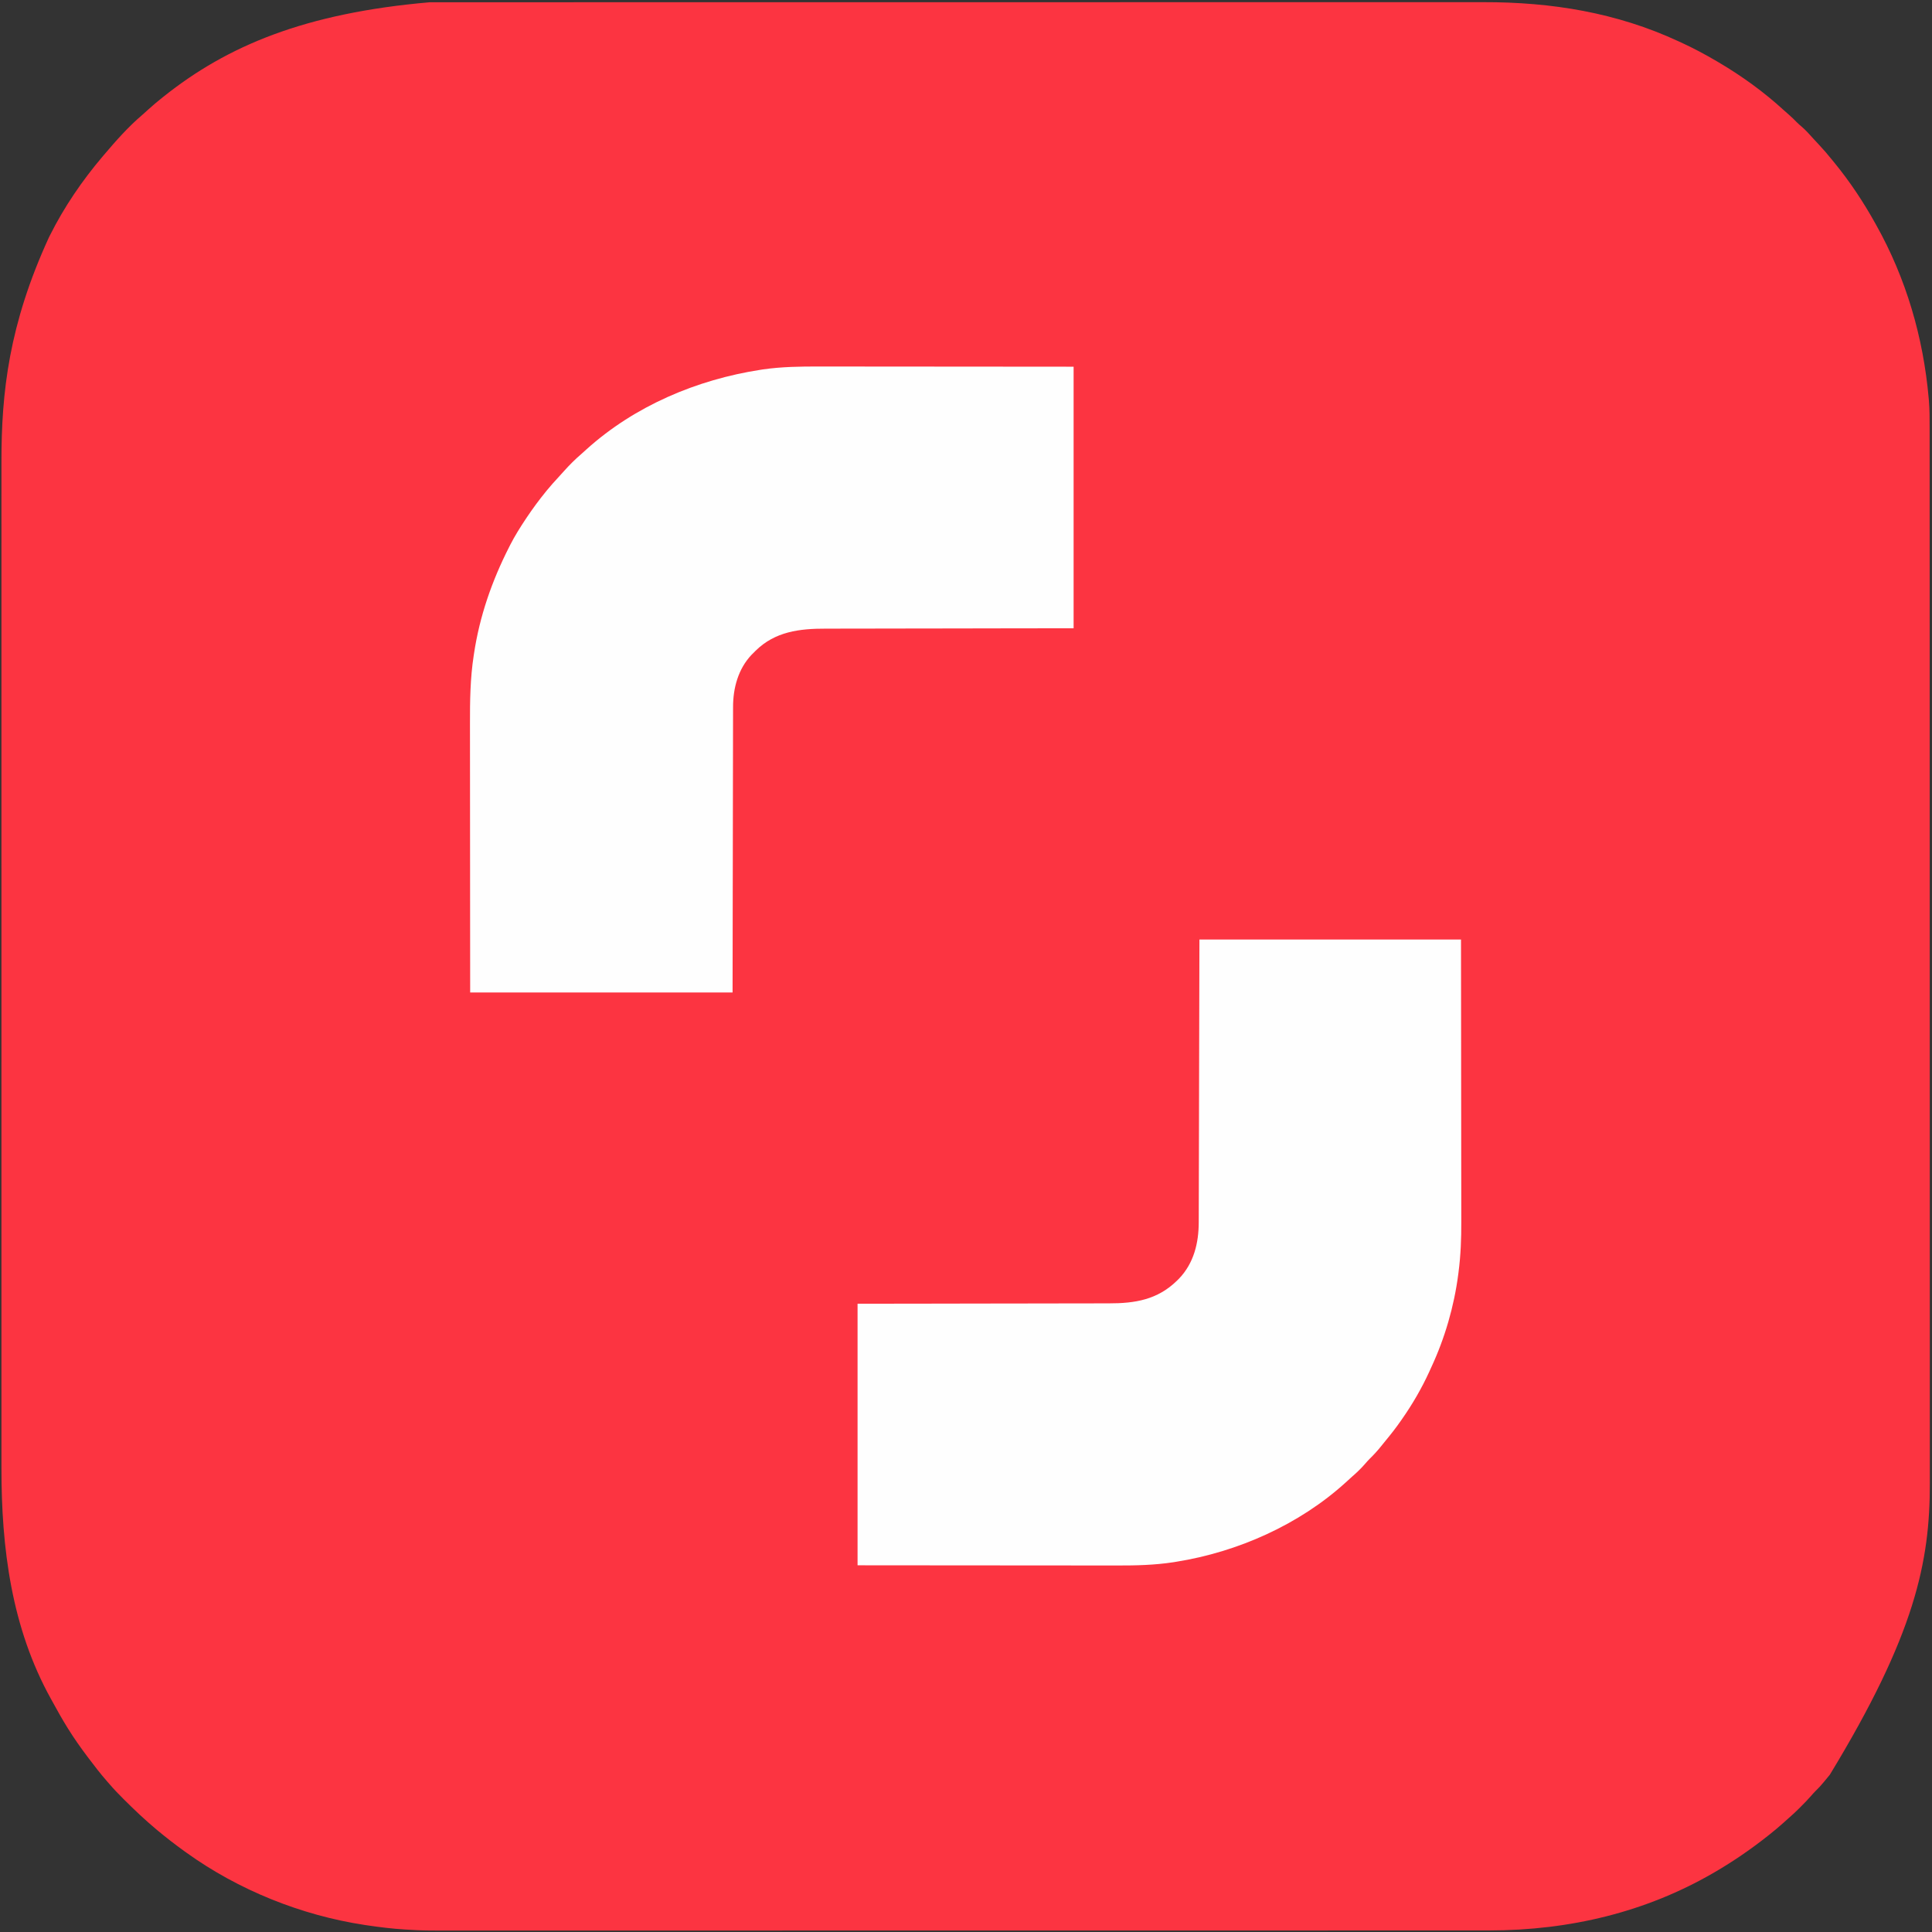 <?xml version="1.0" encoding="UTF-8"?>
<svg version="1.1" xmlns="http://www.w3.org/2000/svg" width="2334" height="2334">
<rect width="100%" height="100%" fill="#333333" stroke="none"/>
<path d="M0 0 C2.311 -0.002 4.622 -0.006 6.933 -0.01 C13.233 -0.018 19.533 -0.015 25.833 -0.009 C31.995 -0.005 38.158 -0.011 44.32 -0.016 C57.061 -0.027 69.803 -0.028 82.544 -0.024 C95.442 -0.02 108.34 -0.021 121.238 -0.027 C122.055 -0.027 122.872 -0.027 123.714 -0.028 C127.042 -0.029 130.371 -0.031 133.699 -0.032 C167.424 -0.048 201.148 -0.051 234.873 -0.048 C239.528 -0.048 244.182 -0.047 248.837 -0.047 C249.762 -0.047 250.686 -0.047 251.639 -0.047 C272.16 -0.046 292.681 -0.048 313.202 -0.052 C317.892 -0.052 322.583 -0.053 327.273 -0.054 C329.156 -0.054 331.038 -0.055 332.921 -0.055 C333.854 -0.055 334.787 -0.055 335.748 -0.055 C337.636 -0.056 339.524 -0.056 341.411 -0.056 C394.95 -0.065 448.489 -0.069 502.028 -0.065 C503.514 -0.065 503.514 -0.065 505.03 -0.065 C516.077 -0.064 527.124 -0.063 538.171 -0.062 C539.168 -0.062 540.165 -0.062 541.193 -0.062 C549.478 -0.061 549.478 -0.061 553.292 -0.061 C617.068 -0.055 680.843 -0.063 744.619 -0.082 C760.687 -0.086 776.756 -0.091 792.824 -0.096 C793.814 -0.096 794.803 -0.096 795.823 -0.096 C826.341 -0.105 856.859 -0.109 887.377 -0.11 C888.815 -0.11 888.815 -0.11 890.282 -0.11 C911.332 -0.111 932.383 -0.11 953.433 -0.109 C960.966 -0.109 968.499 -0.108 976.031 -0.108 C977.905 -0.108 979.779 -0.108 981.653 -0.108 C1011.456 -0.106 1041.259 -0.114 1071.062 -0.125 C1101.931 -0.137 1132.801 -0.137 1163.67 -0.125 C1166.992 -0.124 1170.315 -0.123 1173.637 -0.121 C1174.452 -0.121 1175.268 -0.121 1176.108 -0.121 C1188.961 -0.116 1201.815 -0.122 1214.668 -0.132 C1227.34 -0.141 1240.012 -0.14 1252.684 -0.128 C1259.449 -0.121 1266.213 -0.12 1272.978 -0.132 C1355.257 -0.265 1433.886 12.364 1509.029 47.254 C1509.997 47.698 1510.966 48.141 1511.964 48.597 C1526.772 55.384 1540.991 62.995 1555.029 71.254 C1555.837 71.729 1556.645 72.203 1557.478 72.692 C1585.368 89.16 1612.018 108.407 1635.9 130.309 C1637.953 132.185 1640.045 134.005 1642.154 135.817 C1645.615 138.826 1648.827 142.032 1652.041 145.301 C1653.909 147.136 1655.836 148.822 1657.842 150.504 C1662.819 154.794 1667.115 159.699 1671.502 164.575 C1673.633 166.919 1675.807 169.223 1677.978 171.531 C1683.95 177.893 1689.595 184.423 1695.029 191.254 C1695.948 192.383 1696.869 193.511 1697.791 194.637 C1716.015 217.007 1731.999 241.051 1746.029 266.254 C1746.536 267.157 1747.044 268.06 1747.567 268.99 C1783.735 333.502 1804.534 404.719 1811.029 478.254 C1811.112 479.141 1811.195 480.027 1811.281 480.94 C1812.223 492.249 1812.17 503.531 1812.16 514.872 C1812.162 517.17 1812.164 519.468 1812.167 521.766 C1812.172 528.082 1812.172 534.398 1812.17 540.714 C1812.169 546.876 1812.173 553.038 1812.177 559.2 C1812.185 571.953 1812.188 584.705 1812.189 597.458 C1812.189 610.379 1812.192 623.299 1812.197 636.22 C1812.197 637.036 1812.198 637.853 1812.198 638.695 C1812.199 642.021 1812.201 645.348 1812.202 648.674 C1812.218 688.035 1812.225 727.395 1812.23 766.755 C1812.232 786.362 1812.236 805.969 1812.24 825.576 C1812.252 888.499 1812.263 951.422 1812.266 1014.345 C1812.267 1017.352 1812.267 1020.359 1812.267 1023.365 C1812.267 1029.395 1812.268 1035.425 1812.268 1041.454 C1812.268 1048.513 1812.269 1055.573 1812.269 1062.632 C1812.269 1064.652 1812.269 1066.672 1812.269 1068.693 C1812.273 1133.55 1812.288 1198.408 1812.311 1263.265 C1812.328 1309.877 1812.344 1356.488 1812.348 1403.1 C1812.348 1404.539 1812.348 1404.539 1812.348 1406.007 C1812.35 1427.075 1812.352 1448.142 1812.352 1469.209 C1812.352 1476.748 1812.352 1484.287 1812.353 1491.826 C1812.353 1493.702 1812.353 1495.577 1812.353 1497.453 C1812.354 1527.287 1812.364 1557.121 1812.378 1586.955 C1812.393 1617.025 1812.398 1647.095 1812.39 1677.166 C1812.389 1681.331 1812.388 1685.496 1812.387 1689.661 C1812.386 1690.478 1812.386 1691.294 1812.386 1692.135 C1812.383 1705.007 1812.391 1717.878 1812.402 1730.749 C1812.413 1743.439 1812.414 1756.128 1812.403 1768.818 C1812.397 1775.592 1812.397 1782.366 1812.409 1789.141 C1812.576 1884.131 1794.476 1972.14 1691.588 2141.258 C1689.116 2144.153 1686.724 2147.098 1684.342 2150.067 C1681.147 2153.996 1677.818 2157.625 1674.146 2161.11 C1672.277 2163.003 1670.55 2164.943 1668.814 2166.958 C1664.925 2171.436 1660.796 2175.636 1656.592 2179.817 C1655.523 2180.891 1655.523 2180.891 1654.433 2181.987 C1650.353 2186.06 1646.175 2189.957 1641.809 2193.72 C1639.573 2195.648 1637.396 2197.637 1635.217 2199.629 C1629.965 2204.357 1624.559 2208.858 1619.029 2213.254 C1618.379 2213.772 1617.729 2214.289 1617.059 2214.822 C1596.417 2231.19 1574.821 2246.034 1552.029 2259.254 C1551.063 2259.816 1551.063 2259.816 1550.078 2260.388 C1469.771 2306.731 1378.537 2329.339 1279.822 2329.383 C1277.57 2329.384 1275.318 2329.386 1273.066 2329.388 C1266.92 2329.393 1260.775 2329.392 1254.629 2329.389 C1248.619 2329.388 1242.61 2329.391 1236.6 2329.394 C1224.173 2329.4 1211.746 2329.402 1199.319 2329.401 C1186.738 2329.399 1174.157 2329.401 1161.576 2329.404 C1160.779 2329.404 1159.982 2329.405 1159.161 2329.405 C1155.916 2329.406 1152.67 2329.407 1149.424 2329.408 C1115.624 2329.418 1081.824 2329.421 1048.024 2329.422 C1044.389 2329.422 1040.755 2329.422 1037.121 2329.422 C1036.219 2329.422 1035.317 2329.422 1034.387 2329.422 C1014.371 2329.422 994.354 2329.424 974.338 2329.427 C966.087 2329.428 957.837 2329.429 949.586 2329.43 C948.219 2329.43 948.219 2329.43 946.824 2329.43 C894.6 2329.437 842.377 2329.441 790.154 2329.44 C788.201 2329.44 786.248 2329.44 784.295 2329.44 C775.477 2329.44 766.66 2329.44 757.843 2329.44 C753.911 2329.44 749.98 2329.44 746.048 2329.44 C744.08 2329.44 742.113 2329.44 740.145 2329.44 C677.938 2329.439 615.732 2329.446 553.526 2329.46 C537.854 2329.464 522.183 2329.467 506.511 2329.471 C505.546 2329.471 504.581 2329.471 503.587 2329.471 C473.821 2329.477 444.055 2329.481 414.289 2329.482 C412.886 2329.482 412.886 2329.482 411.455 2329.483 C390.921 2329.483 370.387 2329.484 349.853 2329.483 C342.505 2329.483 335.157 2329.483 327.808 2329.483 C325.98 2329.483 324.153 2329.483 322.325 2329.483 C293.256 2329.483 264.188 2329.489 235.12 2329.497 C205.825 2329.506 176.53 2329.508 147.235 2329.502 C143.176 2329.501 139.118 2329.5 135.059 2329.499 C134.264 2329.499 133.468 2329.499 132.649 2329.498 C120.113 2329.496 107.577 2329.5 95.041 2329.508 C82.679 2329.515 70.317 2329.514 57.955 2329.506 C51.358 2329.502 44.76 2329.502 38.162 2329.51 C-7.156 2329.562 -7.156 2329.562 -27.808 2328.352 C-28.486 2328.313 -29.163 2328.273 -29.862 2328.232 C-44.983 2327.313 -59.991 2325.478 -74.971 2323.254 C-76.115 2323.086 -77.258 2322.918 -78.436 2322.744 C-155.211 2311.076 -230.956 2280.59 -293.971 2235.254 C-295.091 2234.451 -295.091 2234.451 -296.235 2233.63 C-307.46 2225.546 -318.365 2217.135 -328.971 2208.254 C-329.881 2207.493 -329.881 2207.493 -330.81 2206.716 C-343.899 2195.721 -356.246 2184.07 -368.346 2172.004 C-368.868 2171.485 -369.391 2170.965 -369.929 2170.43 C-375.83 2164.552 -381.579 2158.609 -386.971 2152.254 C-387.92 2151.171 -388.87 2150.089 -389.823 2149.008 C-397.625 2140.064 -404.861 2130.755 -411.971 2121.254 C-412.552 2120.484 -413.132 2119.714 -413.731 2118.92 C-421.964 2107.99 -429.759 2096.885 -436.971 2085.254 C-437.361 2084.626 -437.751 2083.998 -438.153 2083.351 C-443.975 2073.916 -449.419 2064.273 -454.722 2054.539 C-455.529 2053.062 -456.342 2051.589 -457.161 2050.119 C-505.155 1963.958 -517.335 1867.444 -517.228 1770.387 C-517.223 1764.377 -517.228 1758.367 -517.233 1752.357 C-517.242 1739.943 -517.242 1727.529 -517.236 1715.114 C-517.231 1702.557 -517.23 1690.001 -517.234 1677.444 C-517.234 1676.647 -517.234 1675.849 -517.235 1675.028 C-517.236 1671.781 -517.237 1668.534 -517.238 1665.286 C-517.248 1635.135 -517.249 1604.983 -517.244 1574.832 C-517.238 1545.783 -517.236 1516.735 -517.239 1487.686 C-517.239 1485.858 -517.239 1484.029 -517.239 1482.201 C-517.24 1474.853 -517.24 1467.505 -517.241 1460.157 C-517.243 1439.619 -517.244 1419.081 -517.245 1398.543 C-517.245 1397.608 -517.245 1396.673 -517.245 1395.709 C-517.245 1365.937 -517.243 1336.166 -517.239 1306.394 C-517.239 1305.429 -517.239 1304.464 -517.238 1303.47 C-517.236 1287.803 -517.234 1272.137 -517.231 1256.47 C-517.222 1194.344 -517.222 1132.218 -517.232 1070.092 C-517.234 1054.433 -517.237 1038.774 -517.239 1023.115 C-517.239 1022.151 -517.239 1021.187 -517.239 1020.193 C-517.244 990.451 -517.245 960.708 -517.245 930.966 C-517.245 930.032 -517.245 929.097 -517.244 928.135 C-517.244 907.619 -517.243 887.104 -517.241 866.588 C-517.24 859.247 -517.239 851.905 -517.239 844.564 C-517.239 842.738 -517.239 840.912 -517.238 839.085 C-517.236 810.051 -517.239 781.017 -517.244 751.982 C-517.25 721.913 -517.248 691.844 -517.237 661.775 C-517.236 658.539 -517.235 655.302 -517.234 652.065 C-517.234 651.271 -517.233 650.477 -517.233 649.658 C-517.229 637.142 -517.232 624.625 -517.237 612.109 C-517.243 599.766 -517.241 587.424 -517.231 575.081 C-517.226 568.494 -517.225 561.907 -517.232 555.319 C-517.318 470.926 -508.102 389.217 -459.971 284.254 C-459.486 283.284 -459.002 282.313 -458.502 281.314 C-441.413 247.226 -419.644 215.305 -394.971 186.254 C-394.283 185.441 -394.283 185.441 -393.581 184.611 C-379.15 167.599 -364.005 150.394 -346.948 135.95 C-344.462 133.818 -342.067 131.598 -339.658 129.379 C-334.254 124.462 -328.692 119.797 -322.971 115.254 C-322.338 114.749 -321.706 114.244 -321.054 113.724 C-244.473 52.729 -150.969 13.13 0 0 Z " fill="#FC3441" transform="translate(518.971,2.746)"/>
<path d="M0 0 C4.141 0.009 8.283 0.006 12.424 0.004 C19.567 0.003 26.71 0.009 33.853 0.021 C44.179 0.037 54.506 0.042 64.833 0.045 C81.595 0.049 98.358 0.062 115.12 0.081 C131.385 0.1 147.649 0.114 163.914 0.122 C164.93 0.123 165.946 0.123 166.993 0.124 C174.94 0.128 182.888 0.132 190.836 0.136 C229.665 0.155 268.493 0.195 307.322 0.232 C307.322 104.512 307.322 208.792 307.322 316.232 C272.262 316.271 272.262 316.271 236.494 316.31 C221.683 316.335 206.872 316.362 192.061 316.392 C184.277 316.408 176.494 316.424 168.711 316.44 C167.248 316.443 167.248 316.443 165.756 316.446 C150.042 316.476 134.329 316.494 118.615 316.505 C102.469 316.518 86.323 316.545 70.178 316.587 C60.228 316.612 50.278 316.625 40.328 316.624 C33.49 316.624 26.653 316.638 19.815 316.664 C15.879 316.679 11.944 316.687 8.008 316.678 C-23.759 316.611 -53.241 320.144 -76.846 343.369 C-77.791 344.322 -78.735 345.276 -79.678 346.232 C-80.355 346.899 -81.031 347.565 -81.729 348.252 C-97.919 365.335 -104.163 388.615 -104.077 411.583 C-104.082 413.08 -104.089 414.577 -104.097 416.074 C-104.115 420.147 -104.114 424.22 -104.111 428.293 C-104.11 432.7 -104.127 437.107 -104.141 441.515 C-104.164 449.138 -104.176 456.76 -104.18 464.383 C-104.187 475.404 -104.21 486.425 -104.237 497.446 C-104.28 515.329 -104.31 533.213 -104.331 551.097 C-104.352 568.462 -104.38 585.827 -104.415 603.193 C-104.419 604.816 -104.419 604.816 -104.422 606.473 C-104.439 614.94 -104.457 623.407 -104.475 631.874 C-104.562 673.327 -104.618 714.78 -104.678 756.232 C-209.288 756.232 -313.898 756.232 -421.678 756.232 C-421.758 668.225 -421.758 668.225 -421.775 631.297 C-421.779 622.846 -421.783 614.396 -421.788 605.945 C-421.788 604.886 -421.789 603.827 -421.789 602.736 C-421.798 585.709 -421.814 568.682 -421.832 551.655 C-421.851 534.141 -421.862 516.627 -421.866 499.113 C-421.869 488.332 -421.877 477.552 -421.894 466.771 C-421.904 459.348 -421.907 451.925 -421.905 444.501 C-421.904 440.238 -421.905 435.975 -421.916 431.712 C-421.983 404.229 -421.629 376.573 -417.428 349.357 C-417.268 348.288 -417.268 348.288 -417.104 347.197 C-410.281 301.706 -395.467 259.13 -374.678 218.232 C-374.214 217.315 -373.751 216.398 -373.273 215.454 C-367.726 204.597 -361.303 194.371 -354.553 184.232 C-354.179 183.67 -353.805 183.109 -353.42 182.53 C-346.203 171.729 -338.509 161.302 -330.303 151.232 C-329.755 150.558 -329.206 149.885 -328.642 149.191 C-324.34 143.949 -319.855 138.921 -315.229 133.967 C-312.816 131.381 -310.461 128.753 -308.115 126.107 C-301.713 118.985 -294.999 112.217 -287.717 105.994 C-285.451 104.036 -283.256 102.01 -281.053 99.982 C-222.859 47.564 -147.812 15.844 -70.99 3.982 C-69.554 3.755 -69.554 3.755 -68.088 3.524 C-45.499 0.25 -22.774 -0.061 0 0 Z " fill="#FEFEFE" transform="translate(989.678,442.768)"/>
<path d="M0 0 C104.28 0 208.56 0 316 0 C316.121 92.435 316.121 92.435 316.146 131.174 C316.152 140.039 316.158 148.904 316.165 157.77 C316.166 159.436 316.166 159.436 316.167 161.136 C316.18 179.016 316.204 196.896 316.231 214.776 C316.26 233.158 316.276 251.54 316.282 269.922 C316.286 281.243 316.299 292.564 316.324 303.885 C316.34 311.673 316.344 319.462 316.341 327.25 C316.339 331.727 316.341 336.205 316.358 340.682 C316.429 361.346 315.68 381.485 313 402 C312.89 402.853 312.781 403.706 312.668 404.584 C307.659 443.188 296.466 481.69 280 517 C279.164 518.844 278.328 520.687 277.492 522.531 C268.393 542.321 257.472 561.146 245 579 C244.609 579.568 244.219 580.136 243.816 580.721 C237.49 589.912 230.61 598.579 223.501 607.174 C222.149 608.818 220.814 610.475 219.488 612.141 C215.298 617.376 210.929 622.2 206.125 626.879 C204.108 628.892 202.232 630.965 200.375 633.125 C195.392 638.91 189.996 644.09 184.211 649.066 C181.719 651.246 179.302 653.498 176.875 655.75 C120.732 706.866 46.383 739.875 -28.125 751.75 C-29.98 752.048 -29.98 752.048 -31.872 752.353 C-54.191 755.732 -76.397 756.291 -98.921 756.232 C-103.151 756.223 -107.38 756.226 -111.609 756.228 C-118.91 756.229 -126.21 756.223 -133.51 756.211 C-144.064 756.195 -154.618 756.19 -165.172 756.187 C-182.302 756.183 -199.432 756.17 -216.562 756.151 C-233.187 756.132 -249.812 756.118 -266.436 756.11 C-267.993 756.109 -267.993 756.109 -269.581 756.108 C-277.7 756.104 -285.819 756.1 -293.938 756.096 C-333.625 756.078 -373.313 756.037 -413 756 C-413 651.72 -413 547.44 -413 440 C-389.315 439.974 -365.63 439.948 -341.227 439.922 C-326.224 439.897 -311.221 439.871 -296.219 439.84 C-288.336 439.824 -280.453 439.808 -272.57 439.792 C-271.088 439.79 -271.088 439.79 -269.577 439.787 C-253.655 439.756 -237.733 439.739 -221.811 439.727 C-205.455 439.714 -189.099 439.687 -172.744 439.645 C-162.662 439.62 -152.58 439.607 -142.498 439.609 C-135.572 439.609 -128.647 439.594 -121.721 439.568 C-117.733 439.553 -113.745 439.545 -109.757 439.554 C-77.861 439.62 -50.656 435.272 -27 412 C-25.84 410.859 -25.84 410.859 -24.656 409.695 C-6.751 390.993 -0.858 366.678 -0.842 341.523 C-0.837 340.047 -0.832 338.572 -0.827 337.097 C-0.813 333.056 -0.806 329.015 -0.799 324.974 C-0.791 320.612 -0.778 316.249 -0.765 311.887 C-0.743 304.332 -0.725 296.778 -0.709 289.224 C-0.686 278.303 -0.658 267.381 -0.629 256.459 C-0.581 238.738 -0.538 221.018 -0.497 203.297 C-0.458 186.085 -0.416 168.872 -0.372 151.66 C-0.368 150.052 -0.368 150.052 -0.364 148.411 C-0.342 140.027 -0.321 131.642 -0.299 123.257 C-0.193 82.172 -0.097 41.086 0 0 Z " fill="#FEFEFE" transform="translate(1449,1135)"/>
</svg>
